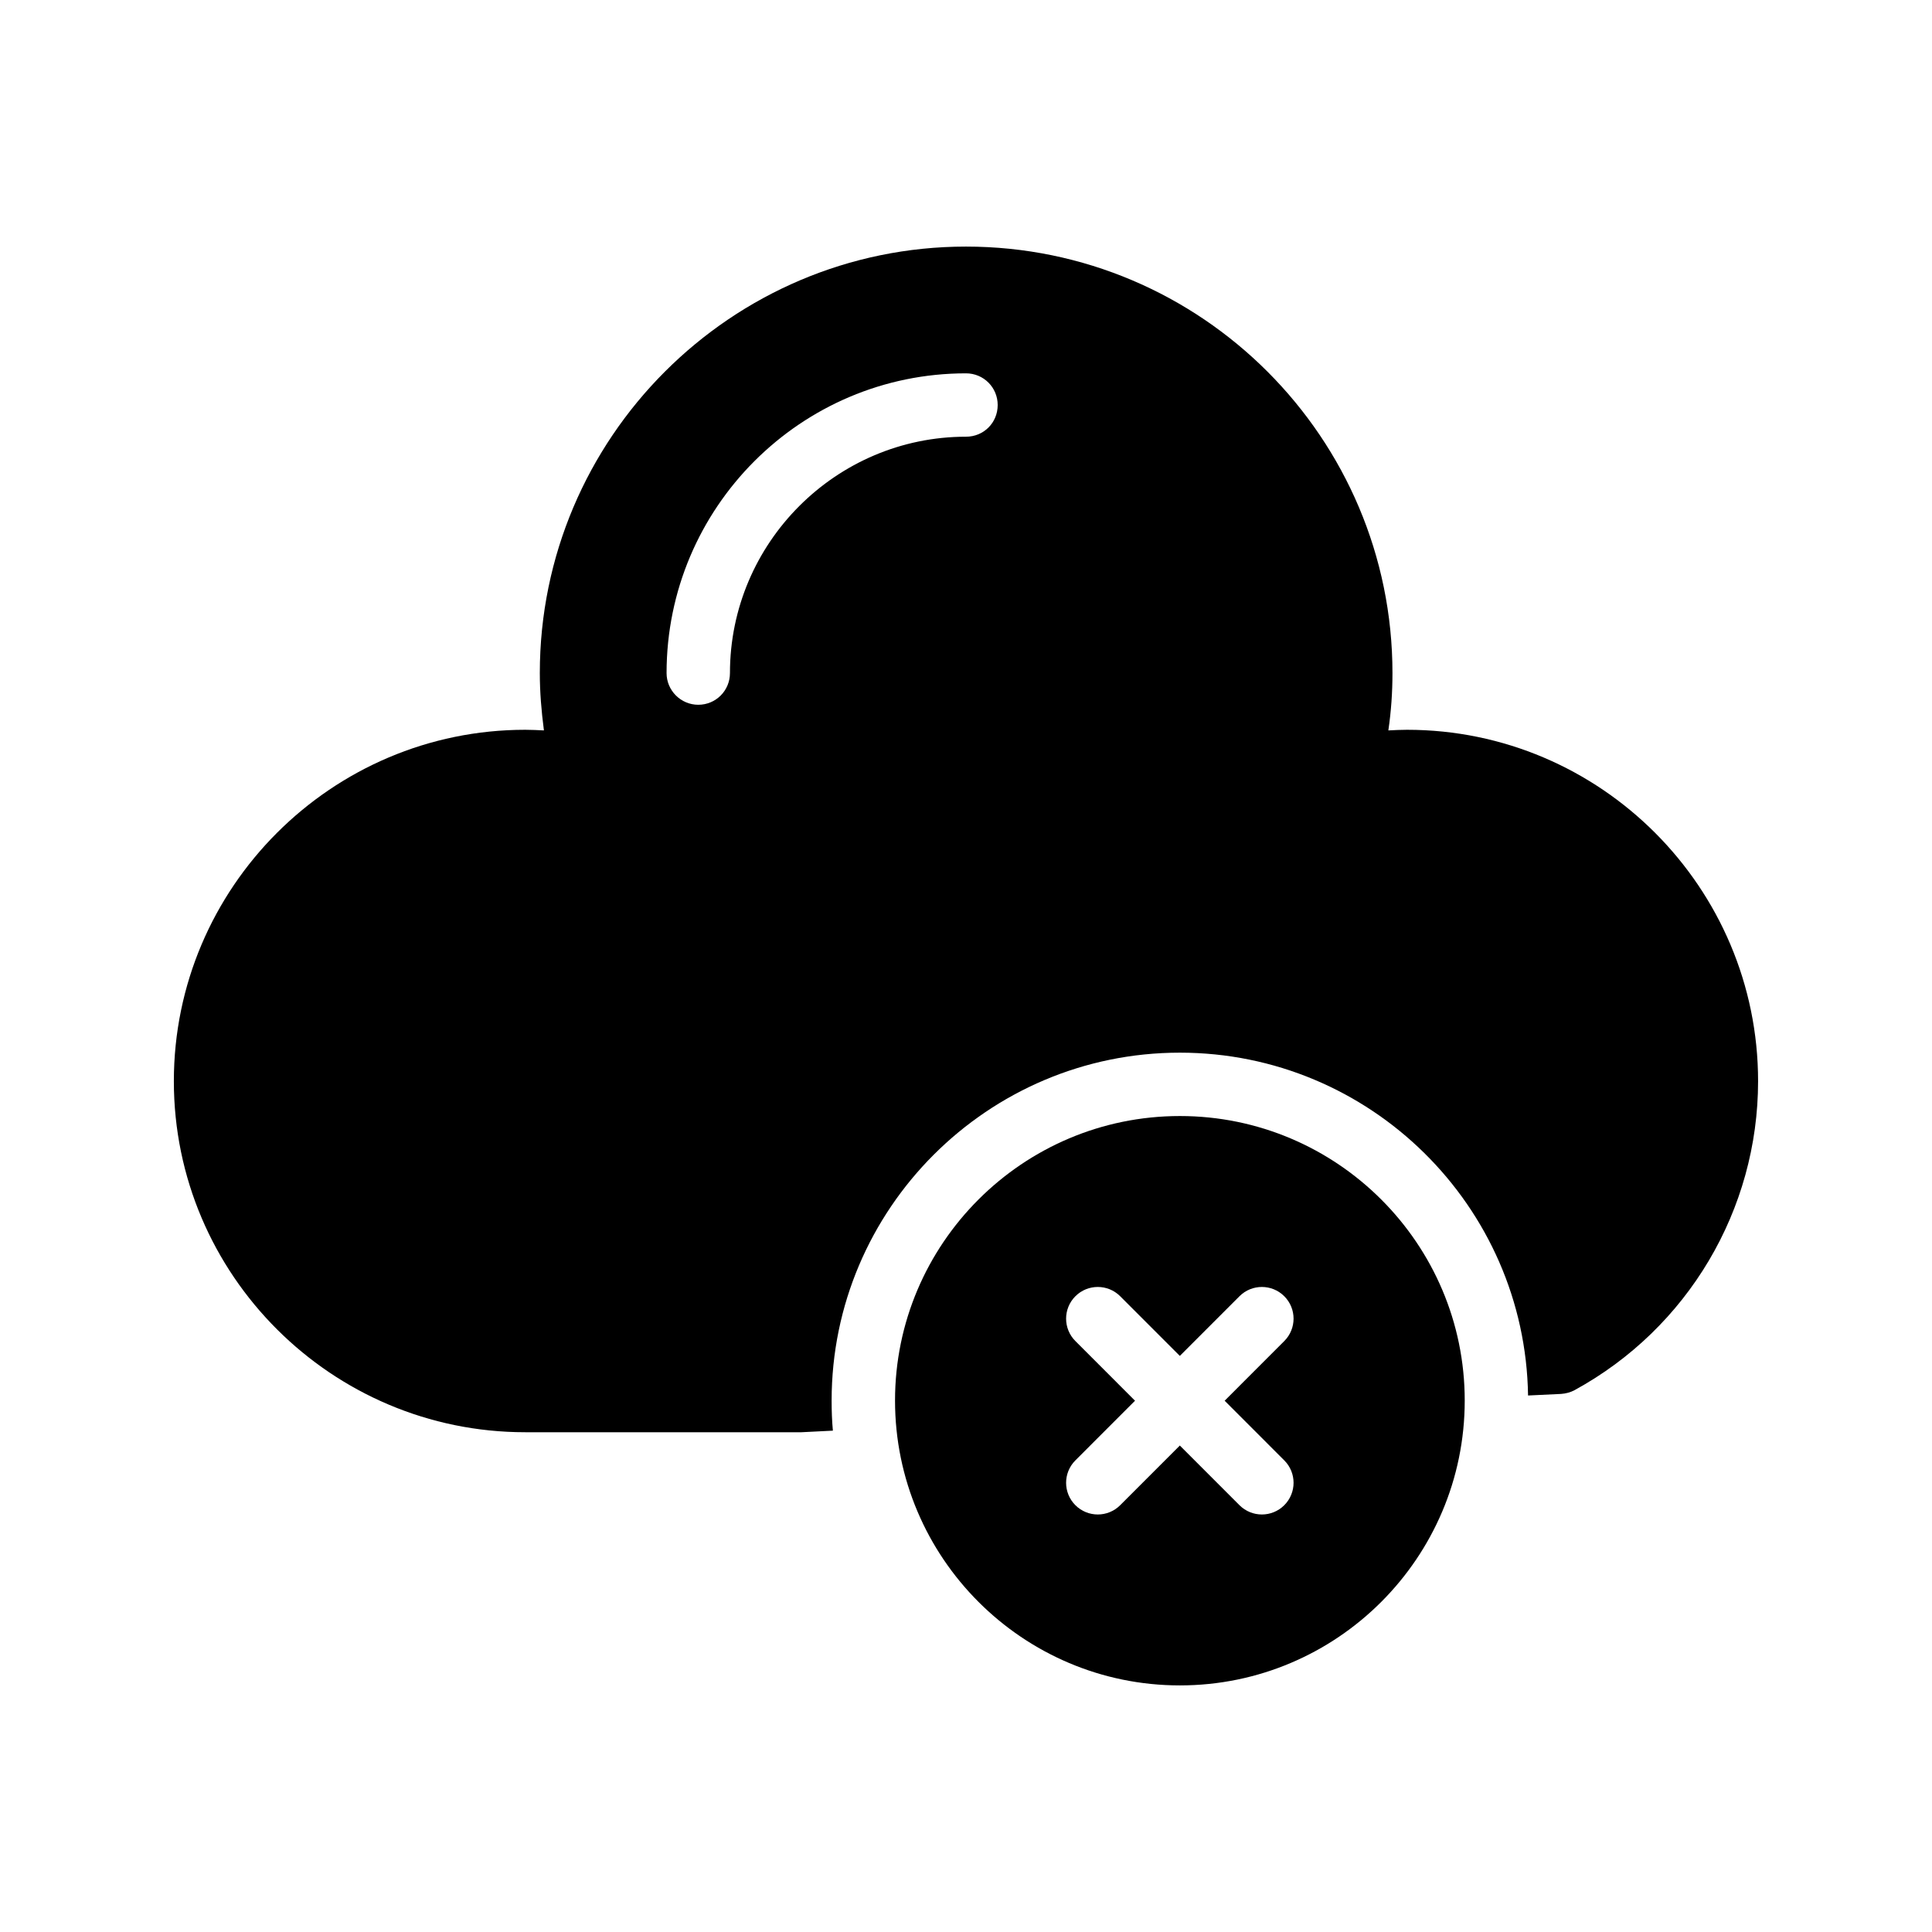 <?xml version="1.0" encoding="UTF-8"?>
<!-- Uploaded to: SVG Repo, www.svgrepo.com, Generator: SVG Repo Mixer Tools -->
<svg fill="#000000" width="800px" height="800px" version="1.1" viewBox="144 144 512 512" xmlns="http://www.w3.org/2000/svg">
 <g>
  <path d="m516.88 337.4c-1.594 0-3.273 0.082-4.953 0.168 0.754-5.121 1.09-10.16 1.09-15.199 0-62.305-50.633-113.02-113.02-113.02-62.219 0-112.94 50.719-112.94 113.02 0 5.039 0.418 10.078 1.09 15.199-1.68-0.082-3.273-0.168-4.953-0.168-51.305 0-93.121 41.816-93.121 93.121 0 51.305 41.816 93.035 93.121 93.035h73.219l8.312-0.418c-0.25-2.602-0.336-5.289-0.336-7.977 0-50.801 41.395-92.195 92.281-92.195 50.465 0 91.527 40.641 92.281 90.855l8.734-0.418c1.258-0.082 2.519-0.418 3.609-1.008 29.977-16.375 48.617-47.777 48.617-81.867 0-51.312-41.73-93.129-93.035-93.129zm-116.88-77.668c-34.426 0-62.555 28.129-62.555 62.641 0 4.617-3.695 8.398-8.398 8.398-4.617 0-8.398-3.777-8.398-8.398 0-43.832 35.602-79.434 79.352-79.434 4.703 0 8.398 3.777 8.398 8.398-0.004 4.699-3.699 8.395-8.398 8.395z"/>
  <path d="m456.68 439.76c-41.648 0-75.488 33.84-75.488 75.402 0 41.648 33.84 75.488 75.488 75.488 41.648 0 75.488-33.84 75.488-75.488 0-41.562-33.84-75.402-75.488-75.402zm27.668 91.258c3.281 3.281 3.281 8.59 0 11.875-1.637 1.637-3.785 2.461-5.938 2.461-2.148 0-4.301-0.824-5.938-2.461l-15.805-15.812-15.805 15.812c-1.637 1.637-3.785 2.461-5.938 2.461-2.148 0-4.301-0.824-5.938-2.461-3.281-3.281-3.281-8.59 0-11.875l15.805-15.812-15.805-15.812c-3.281-3.281-3.281-8.59 0-11.875 3.281-3.281 8.59-3.281 11.875 0l15.805 15.812 15.805-15.812c3.281-3.281 8.59-3.281 11.875 0 3.281 3.281 3.281 8.59 0 11.875l-15.805 15.812z"/>
 </g>
</svg>